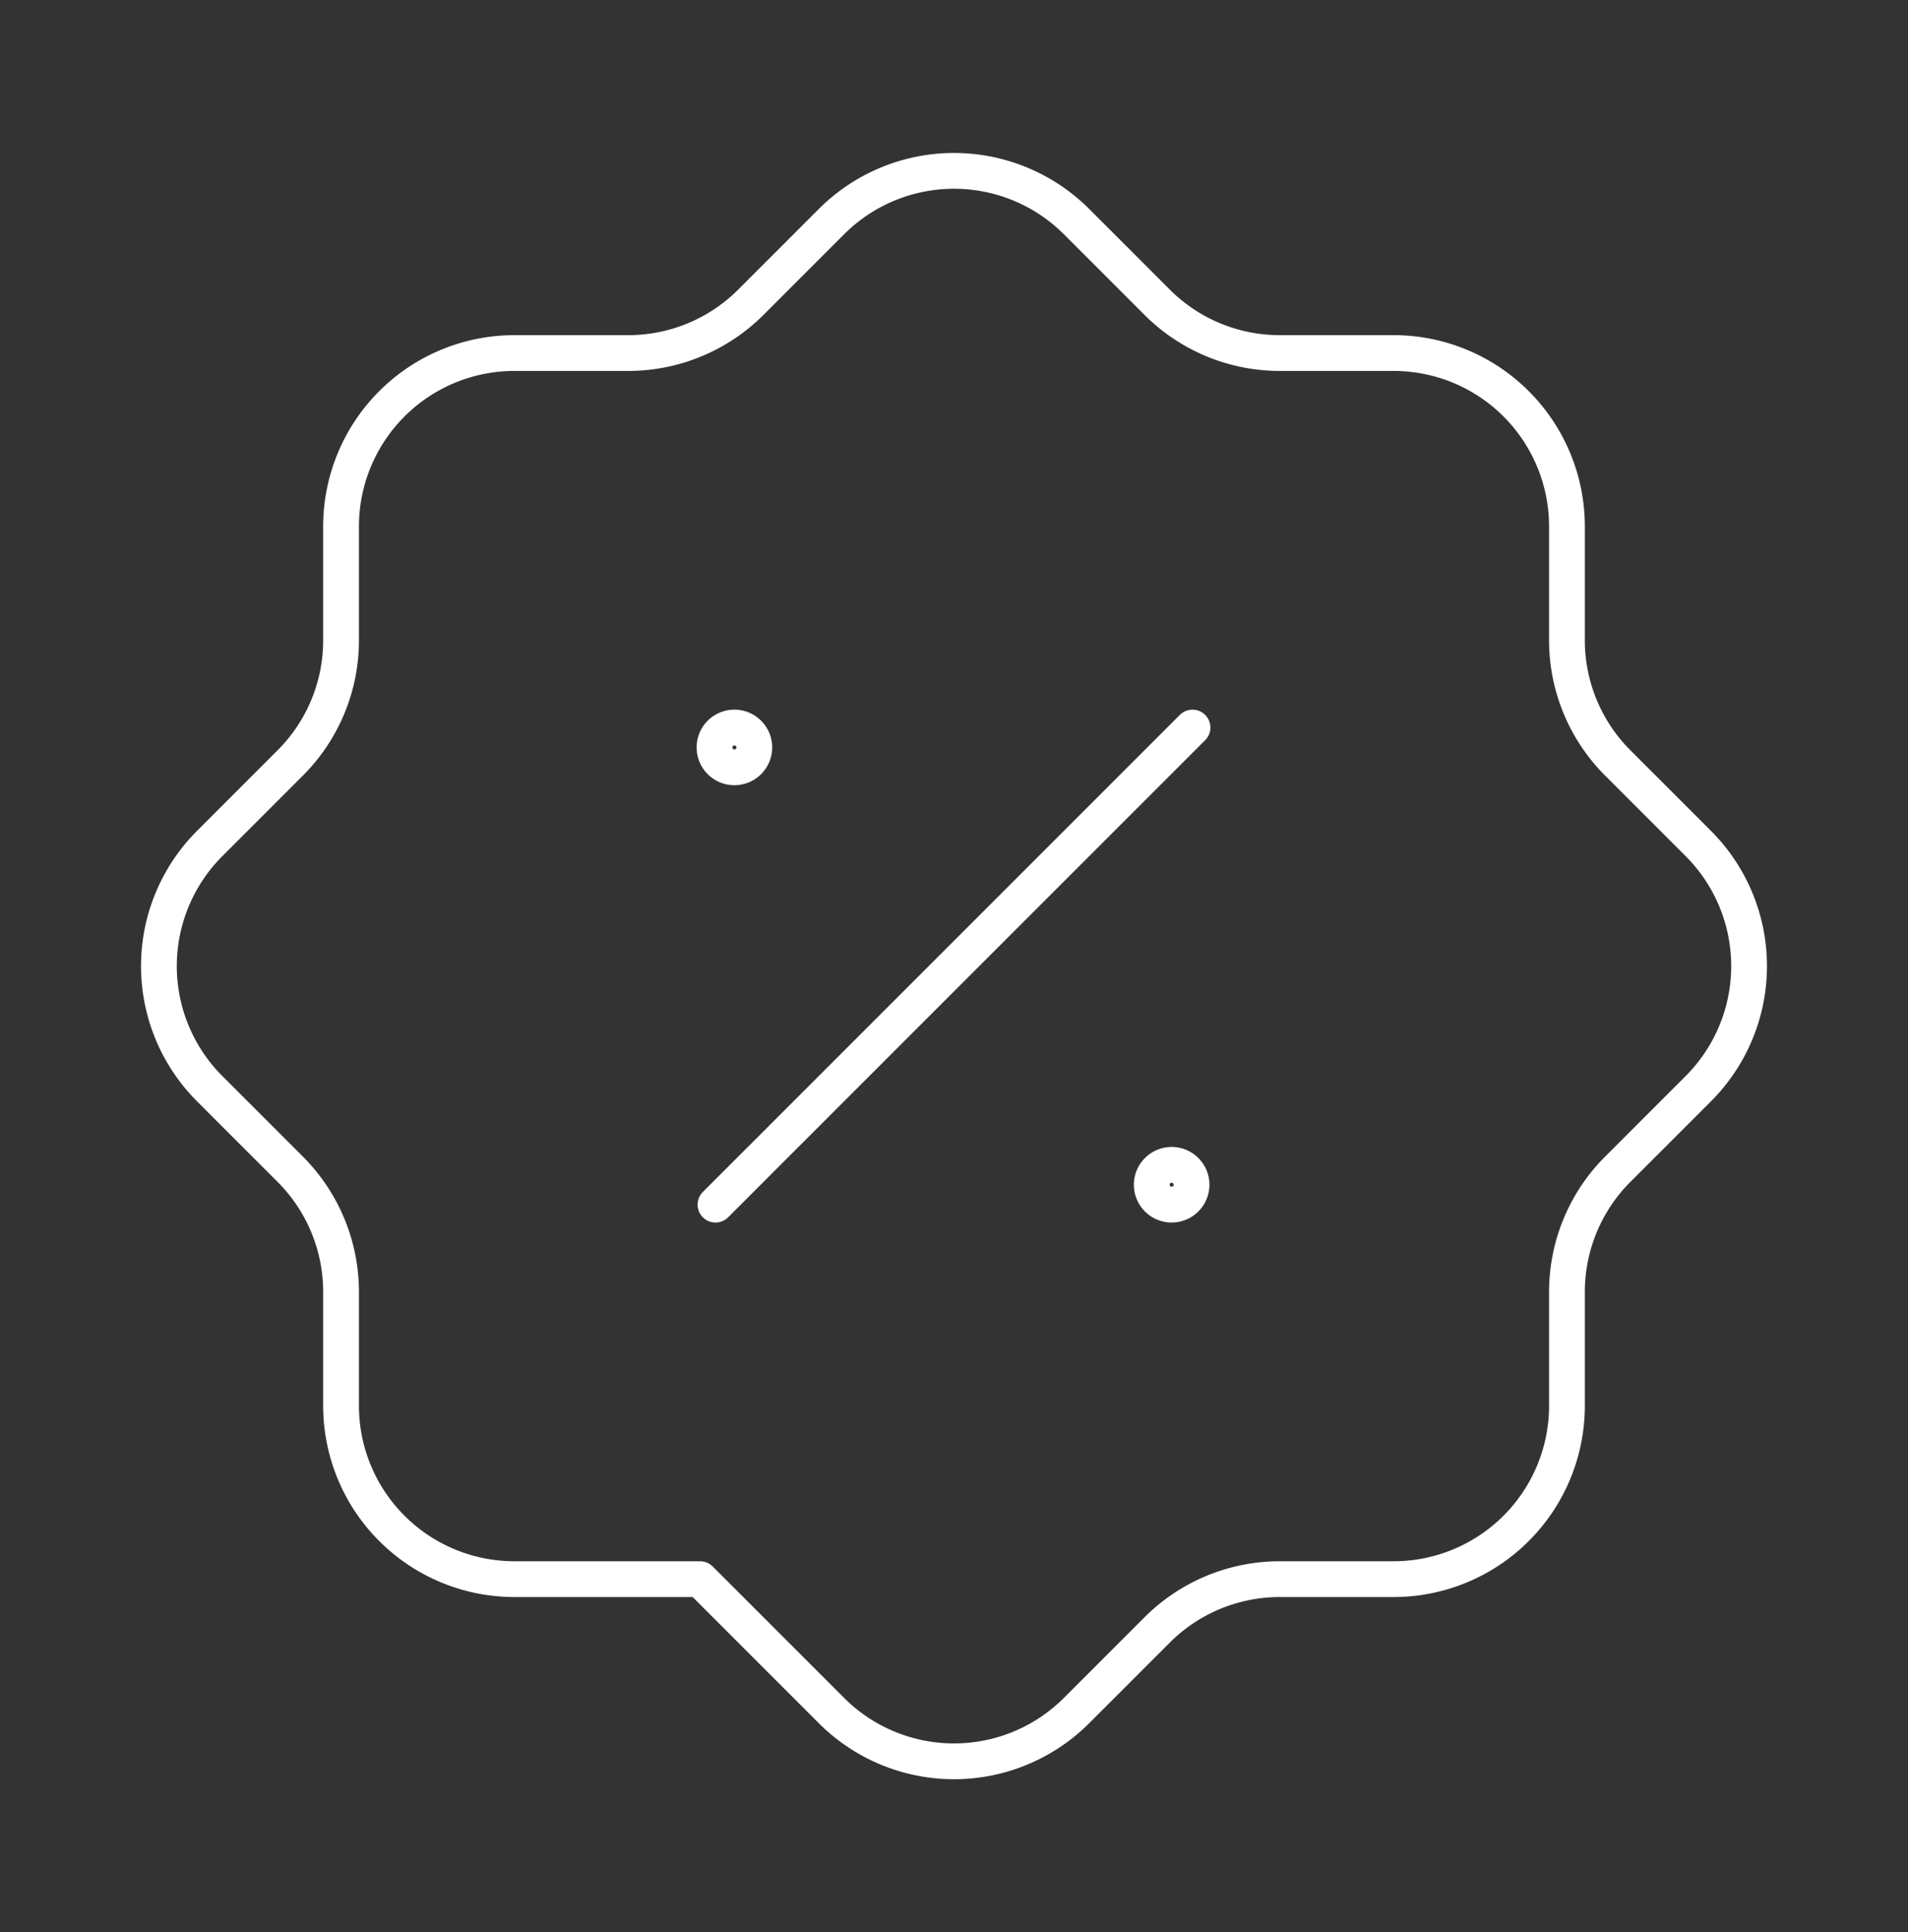 <svg width="80" height="81" fill="none" xmlns="http://www.w3.org/2000/svg"><rect width="100%" height="100%" fill="#333333" stroke="none"/><path clip-rule="evenodd" d="M29.353 66.2H21.57a7.27 7.27 0 0 1-7.27-7.27v-4.773a7.272 7.272 0 0 0-2.13-5.14L8.793 45.64a7.267 7.267 0 0 1 0-10.28l3.377-3.377a7.266 7.266 0 0 0 2.13-5.14V22.07a7.27 7.27 0 0 1 7.27-7.27h4.773a7.272 7.272 0 0 0 5.14-2.13l3.377-3.377a7.267 7.267 0 0 1 10.28 0l3.377 3.377a7.272 7.272 0 0 0 5.14 2.13h4.773a7.27 7.27 0 0 1 7.27 7.27v4.773c0 1.927.767 3.777 2.13 5.14l3.377 3.377a7.267 7.267 0 0 1 0 10.28l-3.377 3.377a7.272 7.272 0 0 0-2.13 5.14v4.773a7.27 7.27 0 0 1-7.27 7.27h-4.773a7.272 7.272 0 0 0-5.14 2.13l-3.377 3.377a7.267 7.267 0 0 1-10.28 0L29.353 66.2Z" stroke="#fff" stroke-width="1.5" stroke-linecap="round" stroke-linejoin="round"/><path d="m30 50.5 20-20M30.83 30.5a.834.834 0 1 0 .007 1.666.834.834 0 0 0-.007-1.666M49.163 48.833a.834.834 0 1 0 .007 1.666.834.834 0 0 0-.007-1.666" stroke="#fff" stroke-width="1.5" stroke-linecap="round" stroke-linejoin="round"/></svg>